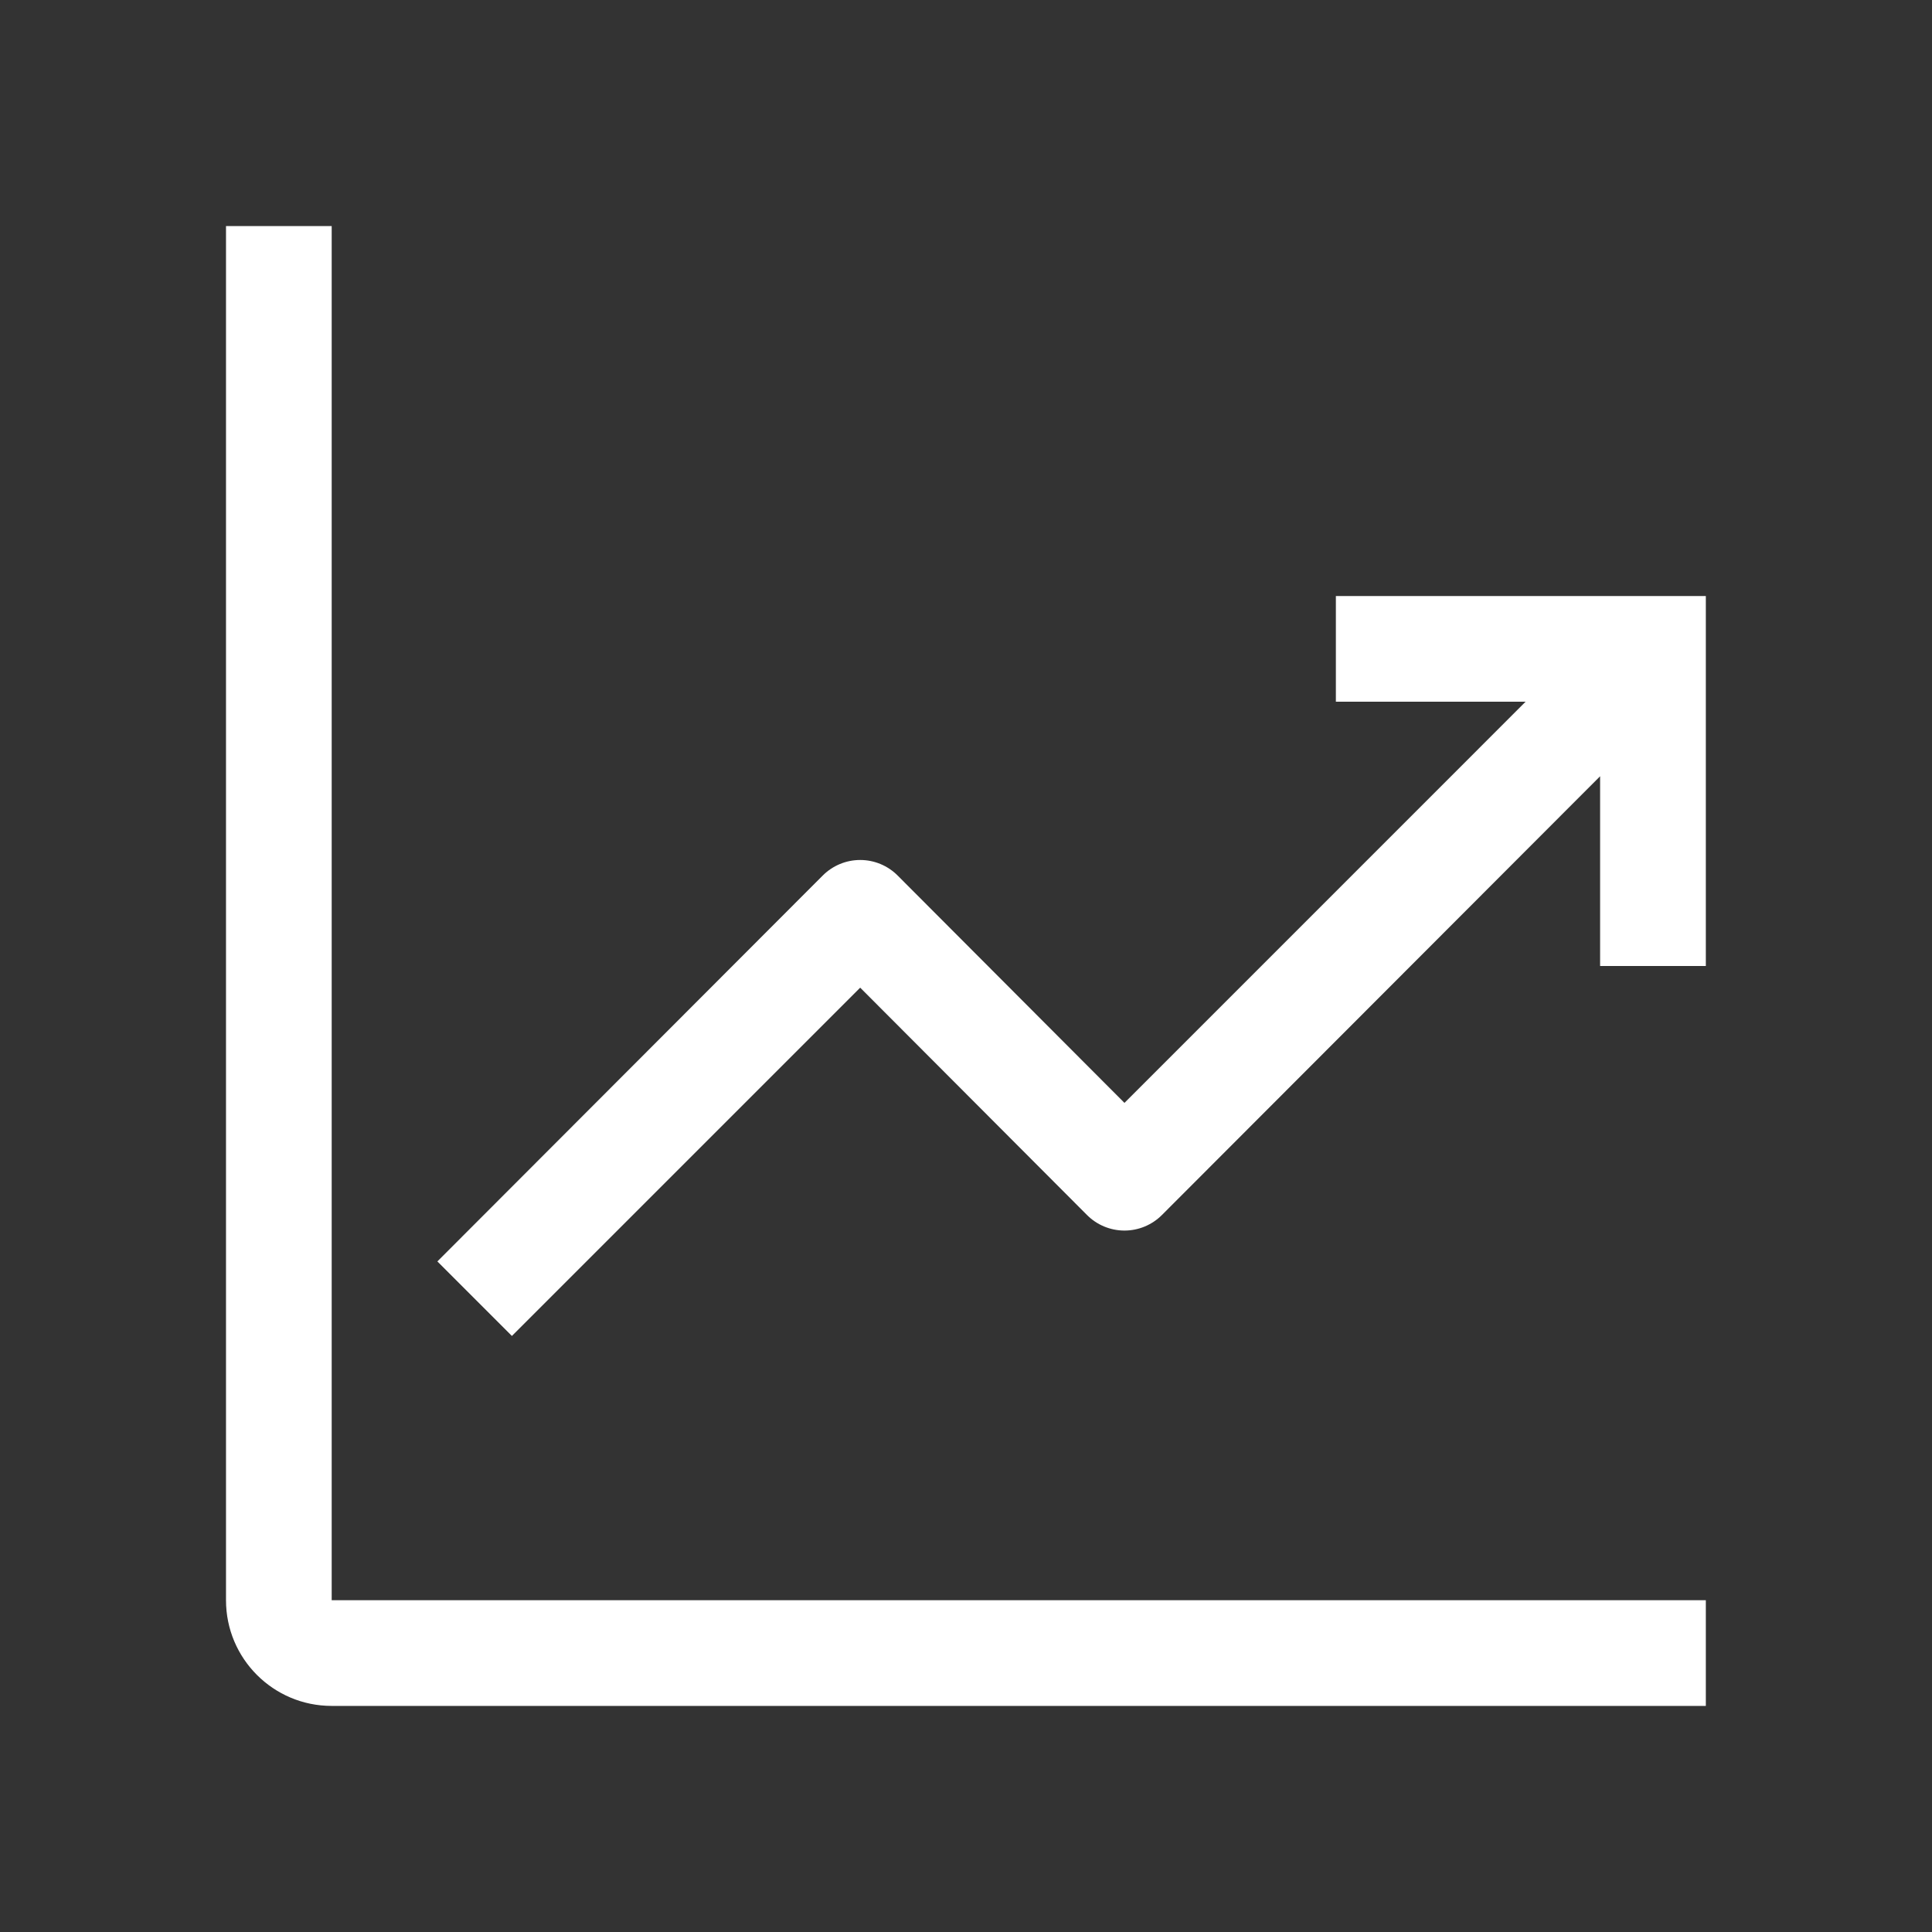 <svg width="47" height="47" viewBox="0 0 47 47" fill="none" xmlns="http://www.w3.org/2000/svg">
<rect x="0" y="0" width="47" height="47" fill="#333333" stroke="none"/>
<path fill-rule="evenodd" clip-rule="evenodd" d="M8.069 5.5H5.498V38.929C5.498 40.349 6.649 41.5 8.069 41.5H41.498V38.929H8.069V5.5ZM41.498 14.5H32.498V17.071H37.113L27.355 26.83L21.839 21.301C21.598 21.058 21.269 20.921 20.926 20.921C20.583 20.921 20.255 21.058 20.013 21.301L10.64 30.687L12.453 32.5L20.926 24.027L26.442 29.556C26.683 29.799 27.012 29.936 27.355 29.936C27.698 29.936 28.026 29.799 28.268 29.556L38.926 18.884V23.5H41.498V14.5Z" fill="white"/>
</svg>
